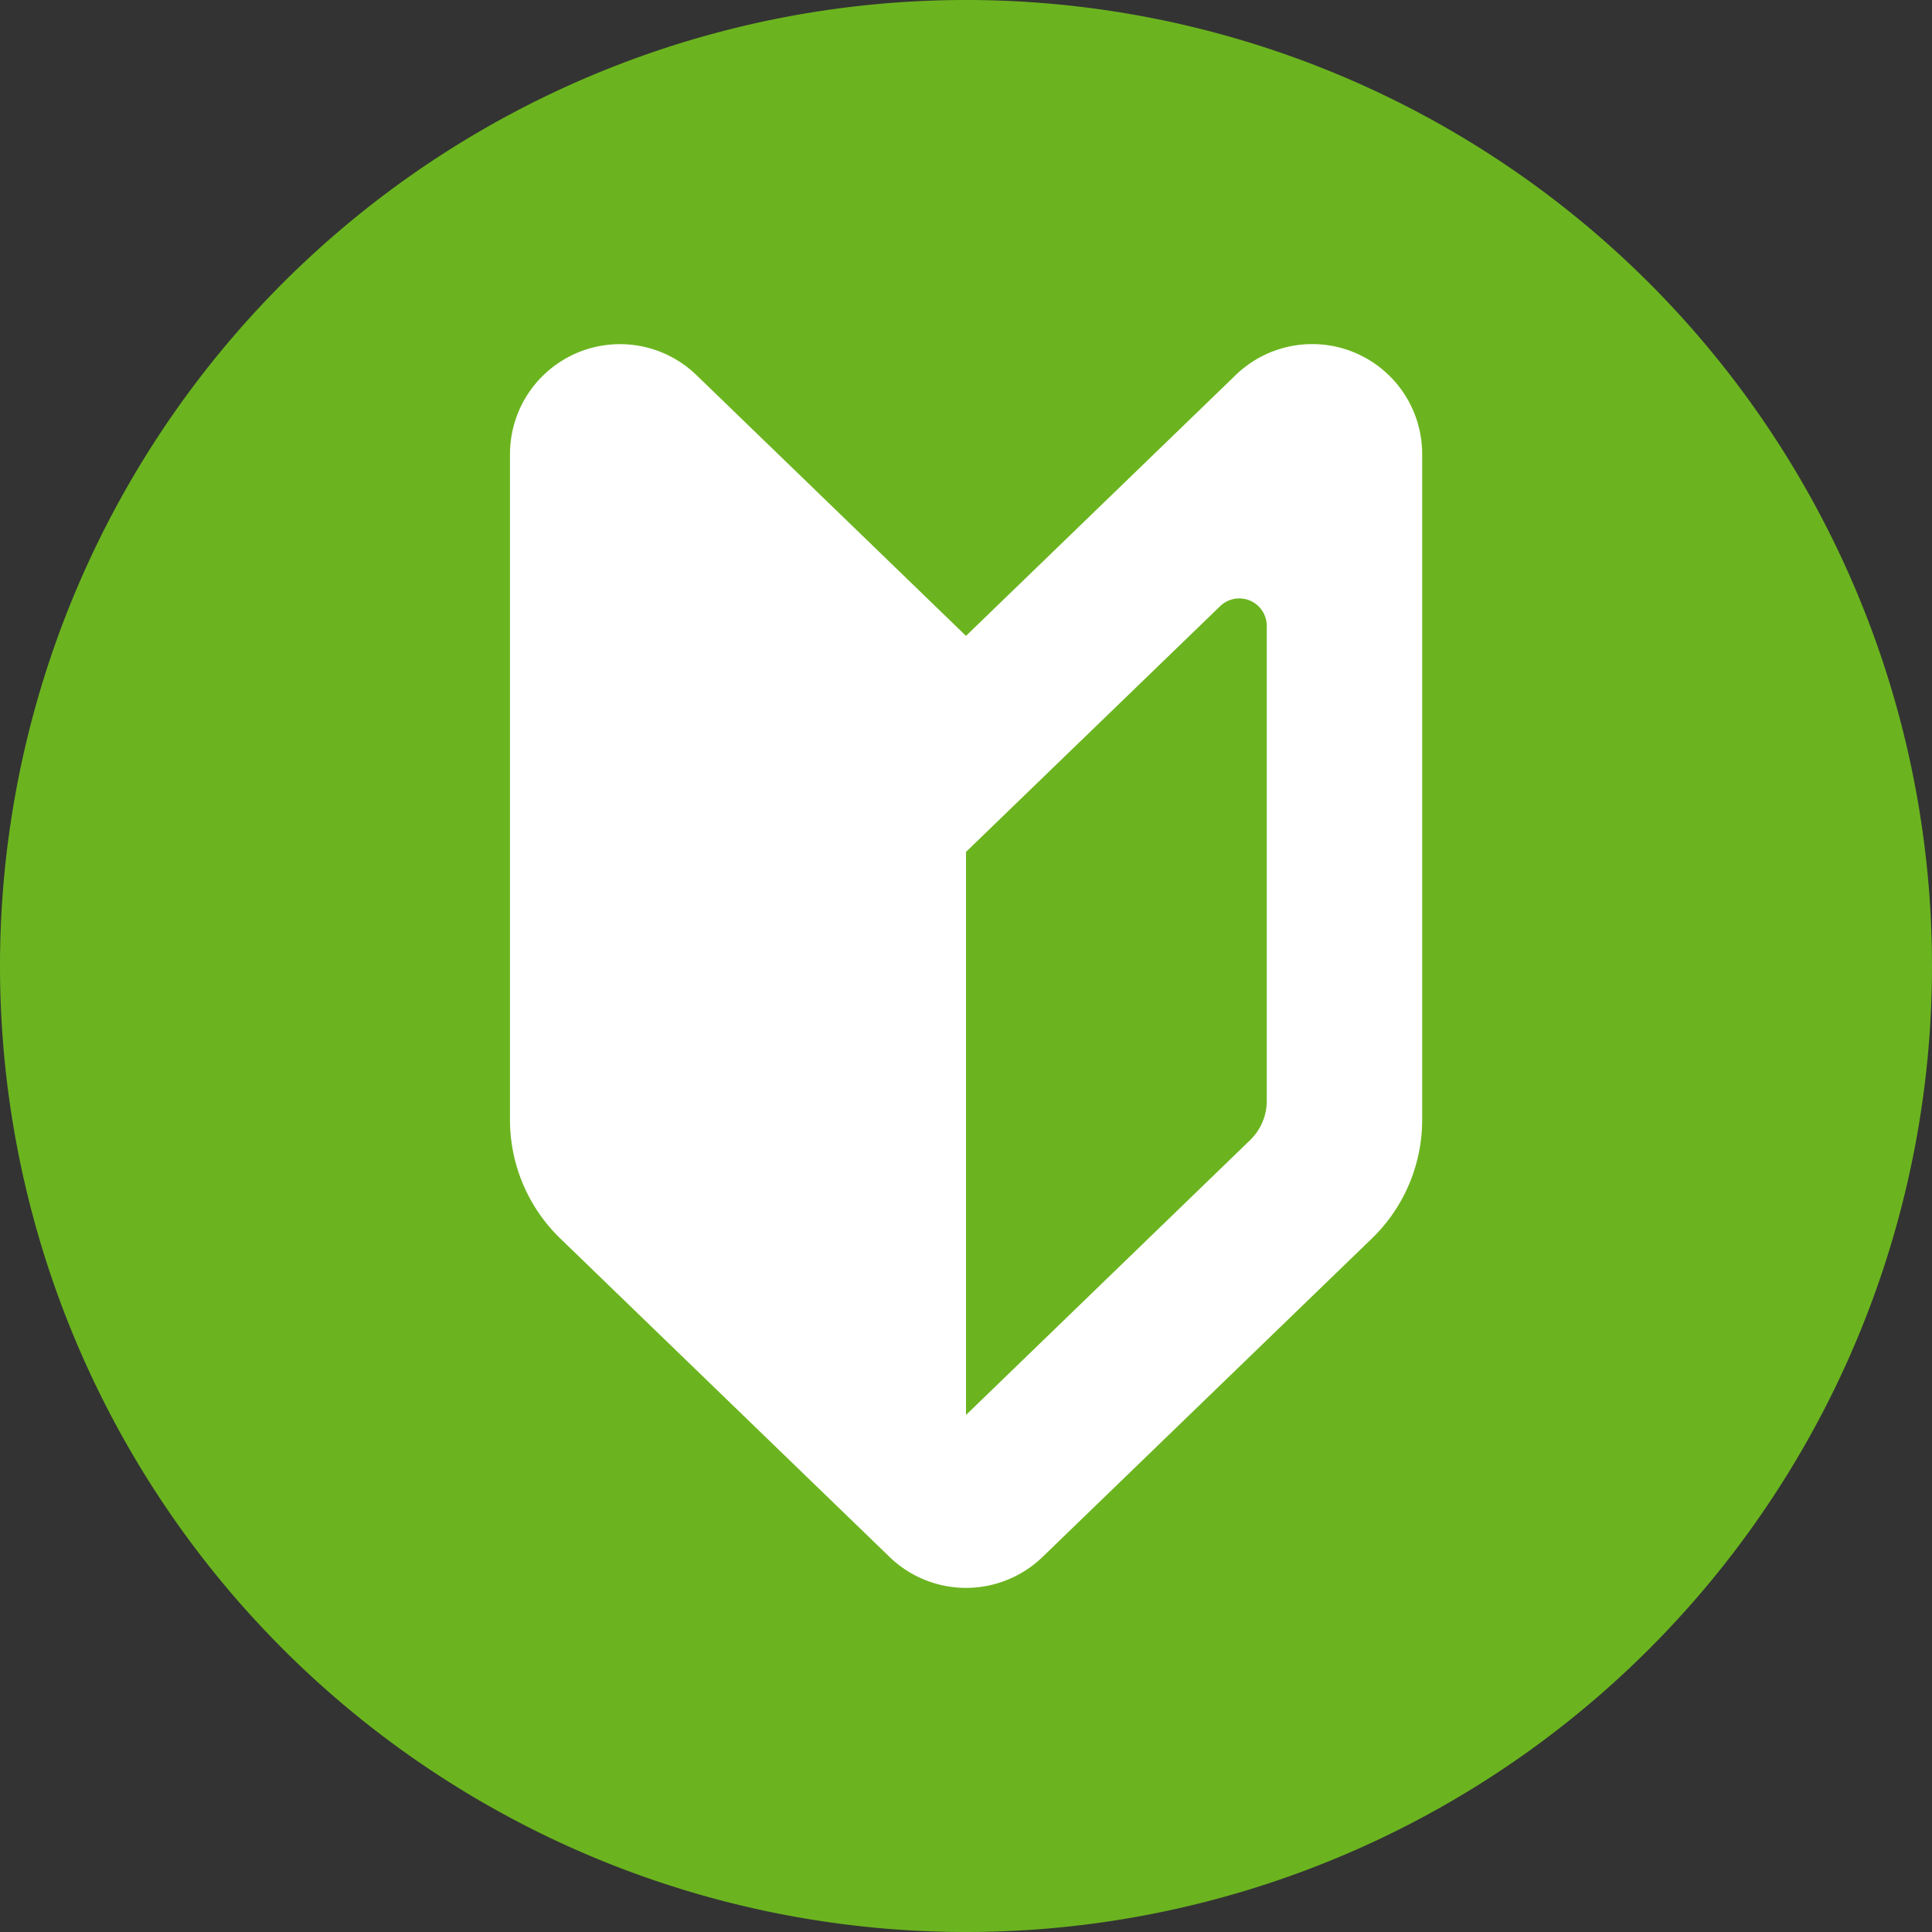 <svg xmlns="http://www.w3.org/2000/svg" xmlns:xlink="http://www.w3.org/1999/xlink" width="62" height="62" viewBox="0 0 62 62">
  <rect x="0" y="0" width="62" height="62" fill="#333333" stroke="none"/>
  <defs>
    <clipPath id="clip-path">
      <rect id="長方形_32469" data-name="長方形 32469" width="62" height="62" transform="translate(190 5628)" fill="#b9b9b9"/>
    </clipPath>
  </defs>
  <g id="function-icon01" transform="translate(-190 -5628)" clip-path="url(#clip-path)">
    <g id="簡単操作" transform="translate(221 5659.001)">
      <g id="グループ_118719" data-name="グループ 118719" transform="translate(-31 -31.001)">
        <g id="グループ_118717" data-name="グループ 118717">
          <path id="パス_766572" data-name="パス 766572" d="M0,31A31,31,0,1,1,31,62,31,31,0,0,1,0,31" fill="#6bb41f" fill-rule="evenodd"/>
        </g>
        <g id="グループ_118718" data-name="グループ 118718" transform="translate(16.363 11.046)">
          <path id="パス_766573" data-name="パス 766573" d="M25.848,16.928,17.2,8.561a3.53,3.53,0,0,0-5.986,2.54V32.458a5.3,5.3,0,0,0,1.614,3.808l10.567,10.22a3.532,3.532,0,0,0,4.91,0l10.569-10.22a5.3,5.3,0,0,0,1.613-3.808V11.1A3.529,3.529,0,0,0,34.5,8.561ZM35.5,31.844a1.758,1.758,0,0,1-.537,1.268L25.848,41.93V23.861l1.733-1.677,6.427-6.213A.882.882,0,0,1,35.5,16.6Z" transform="translate(-11.211 -7.568)" fill="#fff"/>
        </g>
      </g>
    </g>
  </g>
</svg>
